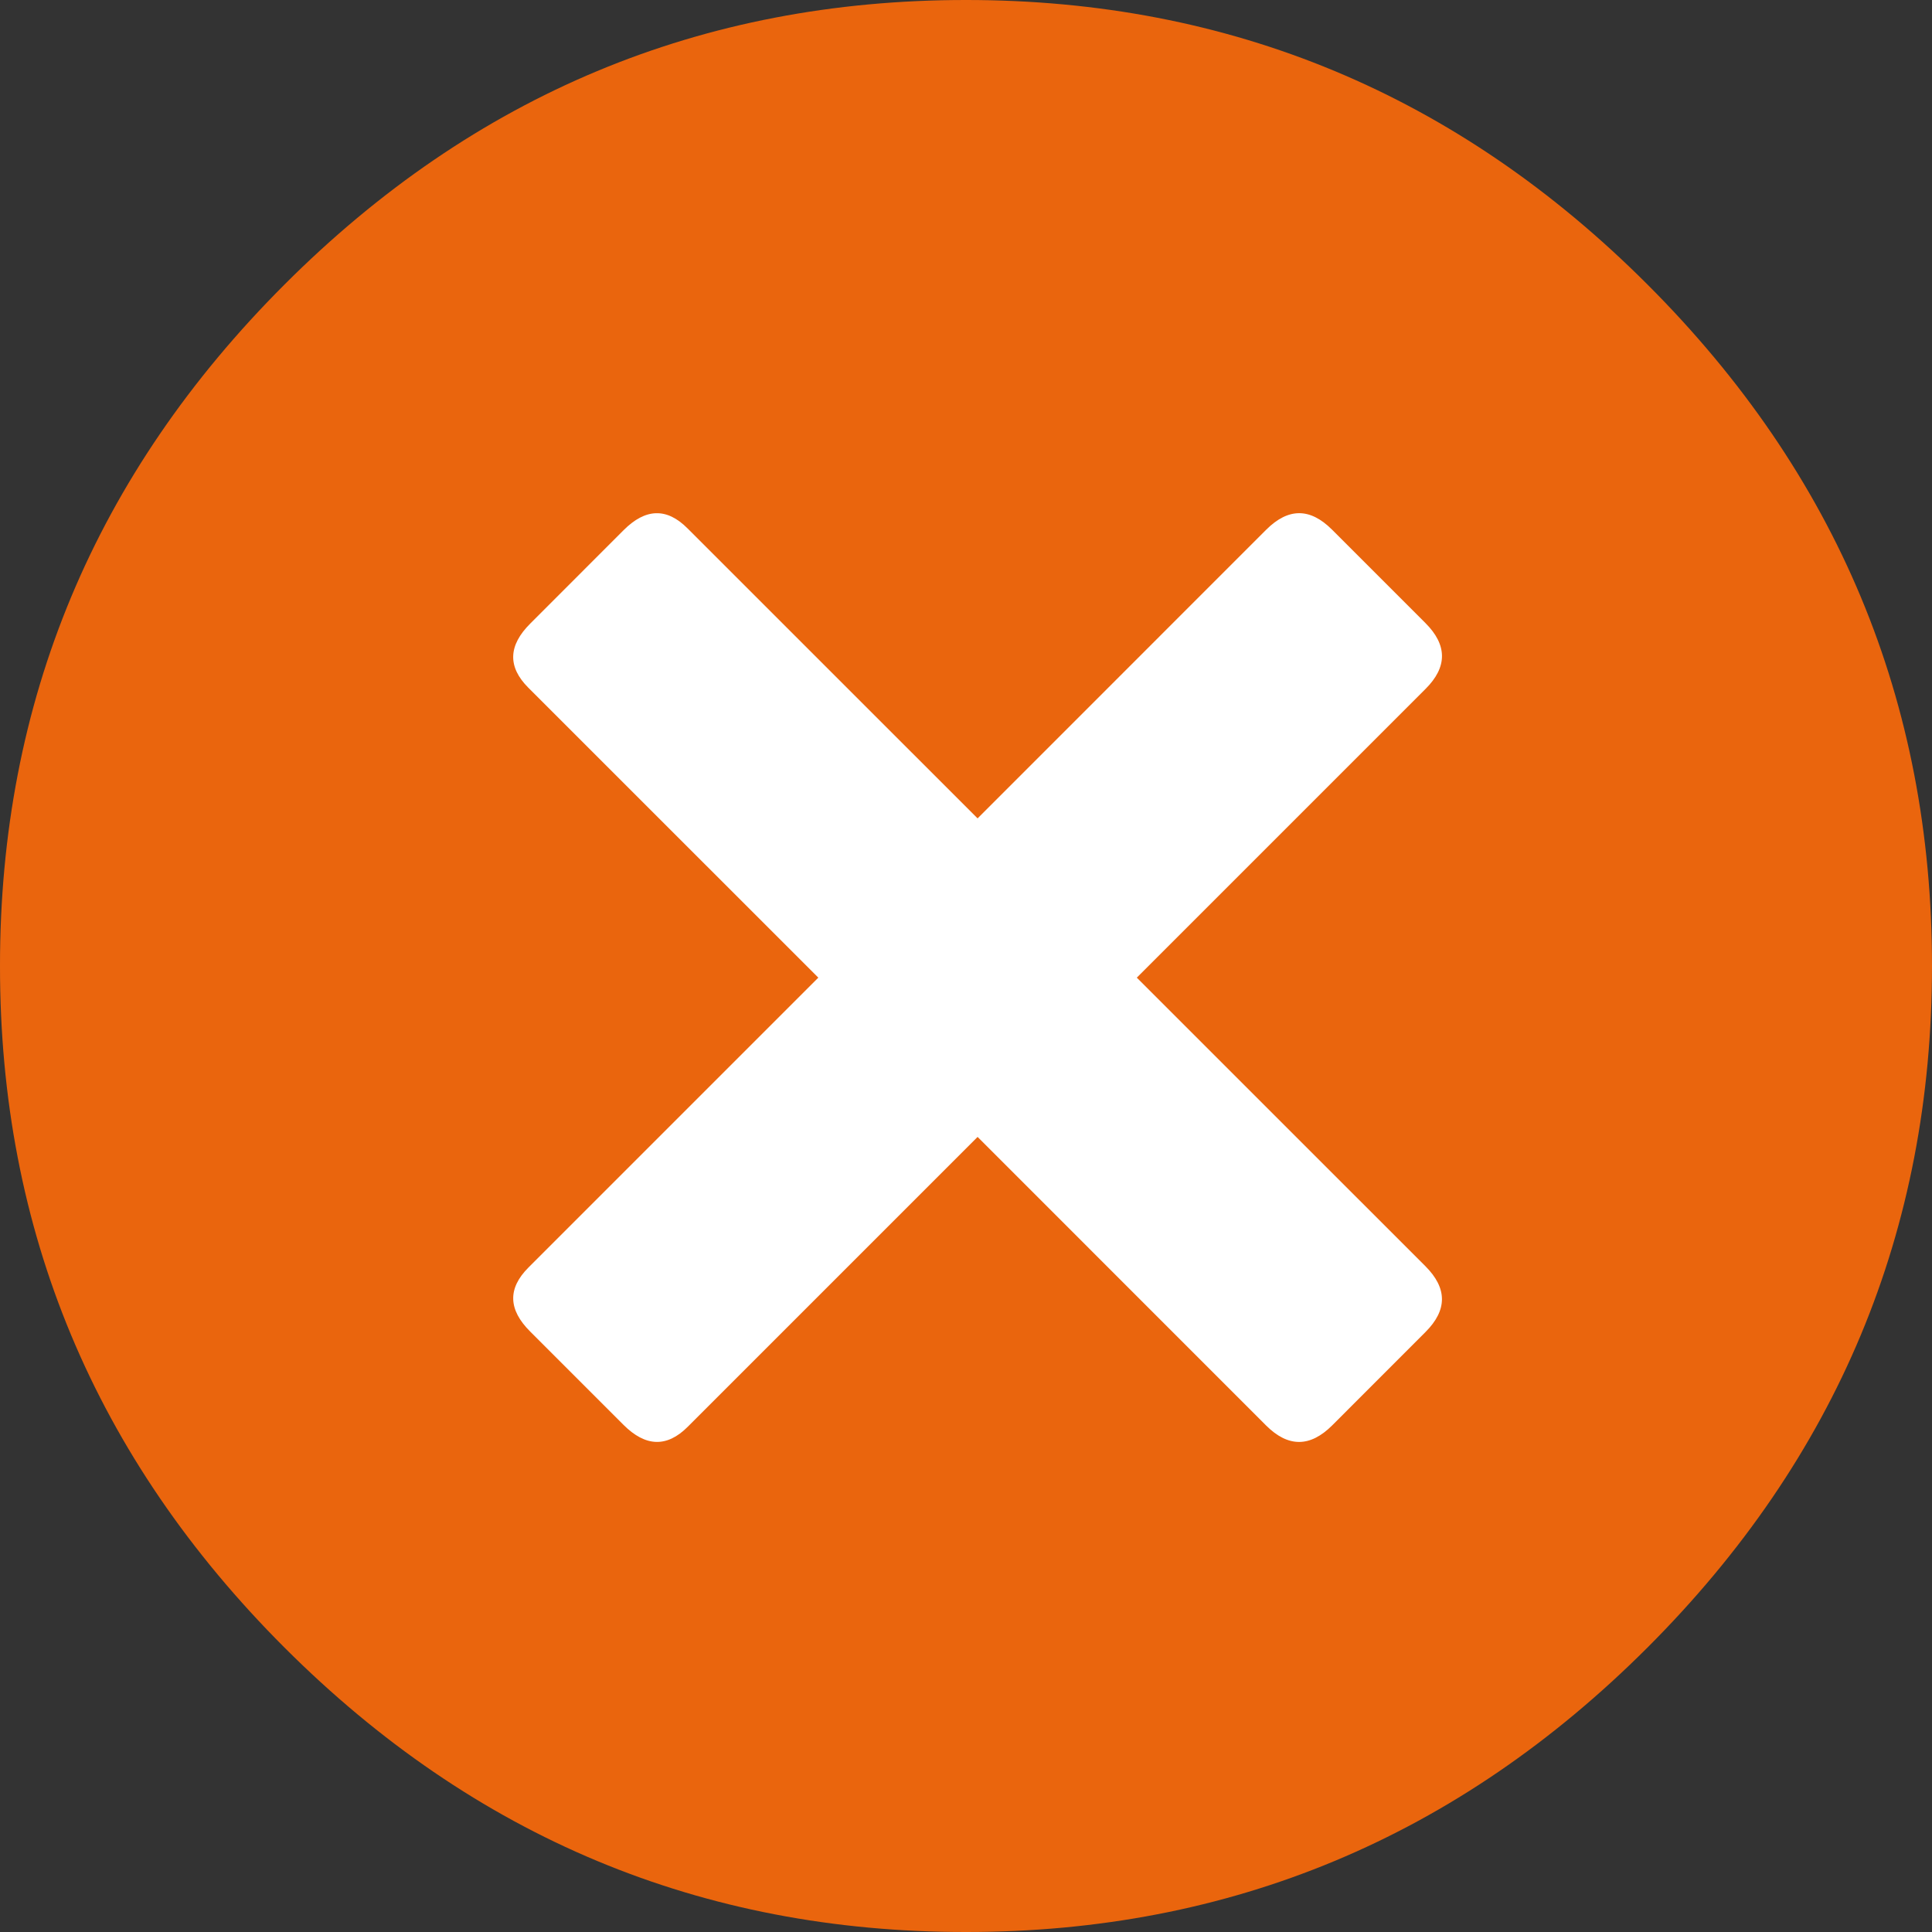 <?xml version="1.0" encoding="UTF-8" standalone="no"?>
<svg width="32px" height="32px" viewBox="0 0 32 32" version="1.1" xmlns="http://www.w3.org/2000/svg" xmlns:xlink="http://www.w3.org/1999/xlink">
    <rect x="0" y="0" width="32" height="32" fill="#333333" stroke="none"/>
    <!-- Generator: Sketch 3.7.2 (28276) - http://www.bohemiancoding.com/sketch -->
    <title>button-test-false</title>
    <desc>Created with Sketch.</desc>
    <defs></defs>
    <g id="Nationale-Nederlanden-Pensioenen-01" stroke="none" stroke-width="1" fill="none" fill-rule="evenodd">
        <g id="test-je-pensioenkennis" transform="translate(-747, -271)">
            <g id="Group-4" transform="translate(705, 201)">
                <g id="button-test-false" transform="translate(42, 70)">
                    <path d="M15.999,3.53893528e-07 C11.618,-0.001 7.855,1.57 4.713,4.712 C1.57,7.855 -0.002,11.619 3.17981656e-06,15.999 C-0.003,20.381 1.569,24.146 4.711,27.288 C7.854,30.43 11.618,32.003 16,32 C20.381,32.002 24.146,30.429 27.289,27.287 C30.43,24.145 32,20.381 32,16.001 C32.001,11.619 30.43,7.854 27.287,4.712 C24.146,1.57 20.381,-0.001 15.999,3.53893528e-07" id="Fill-1" fill="#EA650D"></path>
                    <path d="M18.829,16.193 L23.611,11.411 C23.976,11.048 23.974,10.683 23.608,10.318 L22.062,8.772 C21.698,8.409 21.338,8.409 20.972,8.774 L16.192,13.555 L11.387,8.751 C11.044,8.407 10.693,8.417 10.329,8.781 L8.784,10.327 C8.418,10.691 8.405,11.044 8.75,11.39 L13.554,16.193 L8.752,20.995 C8.407,21.341 8.417,21.691 8.781,22.054 L10.327,23.6 C10.692,23.965 11.046,23.977 11.39,23.633 L16.192,18.831 L20.971,23.611 C21.336,23.975 21.7,23.973 22.065,23.609 L23.611,22.062 C23.974,21.699 23.974,21.338 23.61,20.973 L18.829,16.193 Z" id="Fill-4" fill="#FFFFFF"></path>
                </g>
            </g>
        </g>
    </g>
</svg>